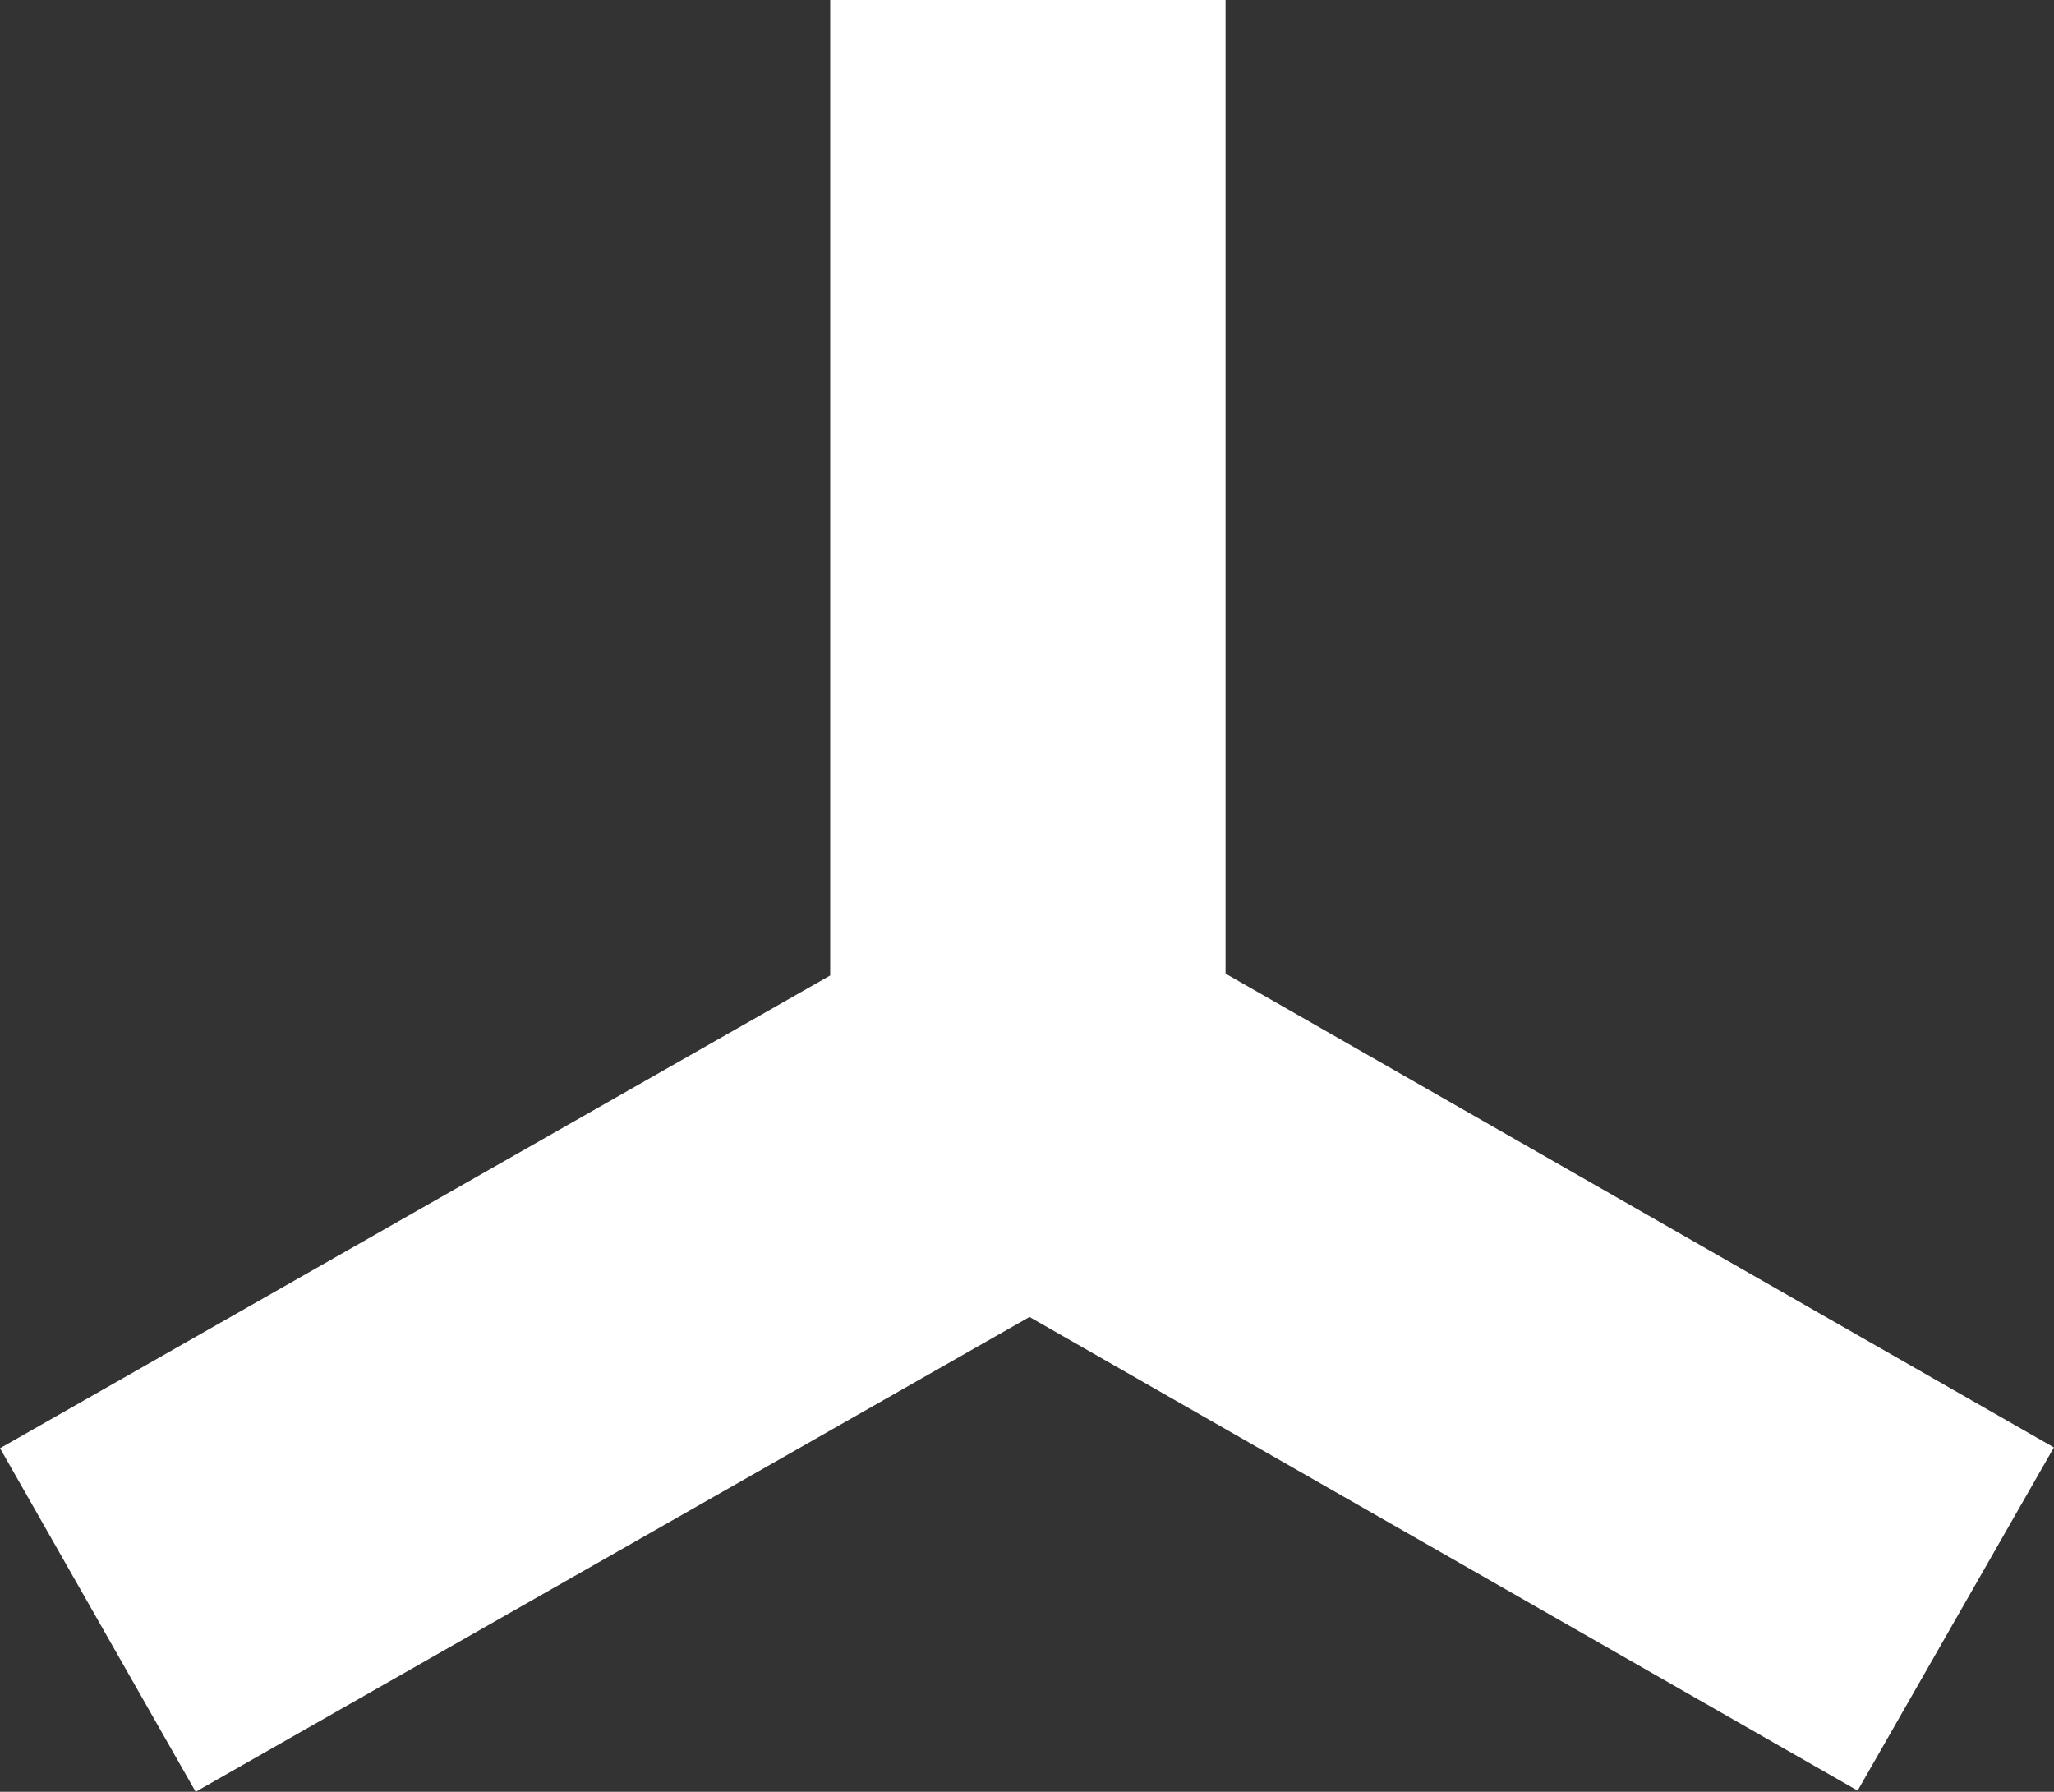 <svg xmlns="http://www.w3.org/2000/svg" width="10.391" height="9.064" viewBox="0 0 10.391 9.064">
  <rect x="0" y="0" width="10.391" height="9.064" fill="#333333" stroke="none"/>
  <g id="グループ_24047" data-name="グループ 24047" transform="translate(0.495)">
    <path id="パス_4603" data-name="パス 4603" d="M-9919.891,5574.708v5.516l-4.705,2.679" transform="translate(9924.596 -5574.708)" fill="none" stroke="#fff" stroke-width="2"/>
    <path id="パス_4604" data-name="パス 4604" d="M-9749.229,5774.694l4.721,2.7" transform="translate(9753.907 -5769.204)" fill="none" stroke="#fff" stroke-width="2"/>
  </g>
</svg>
